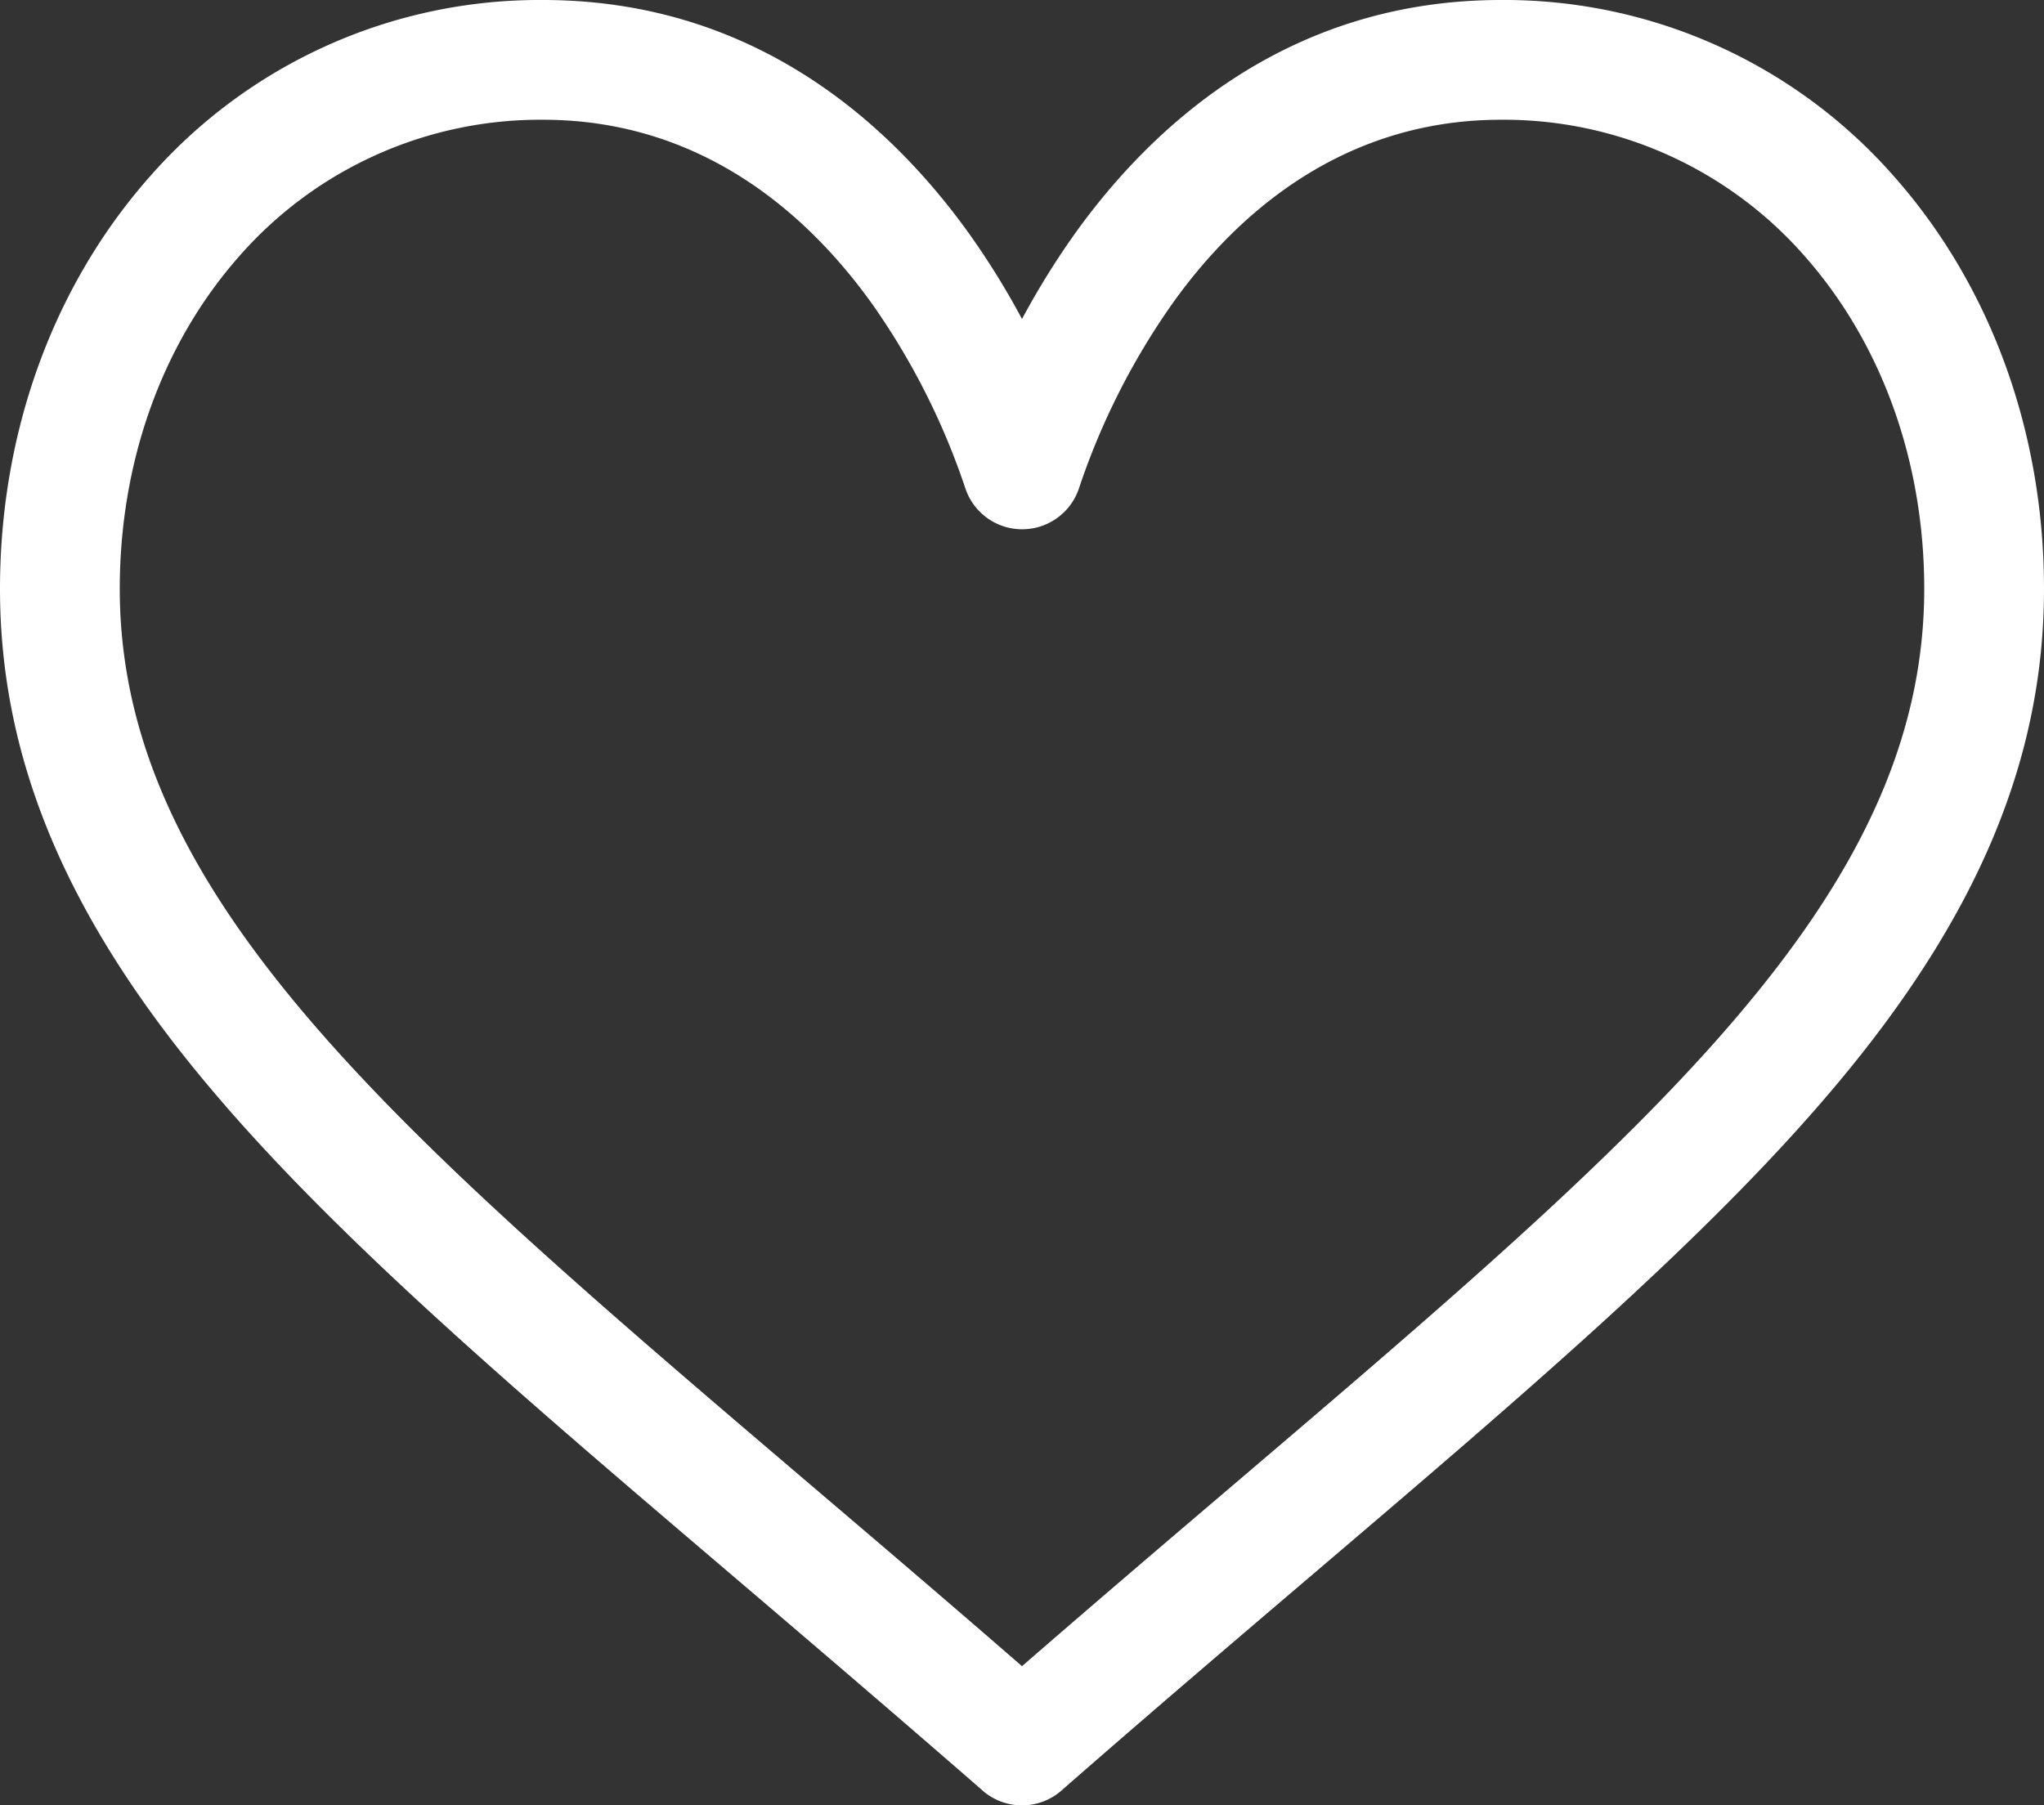 <?xml version="1.0" encoding="UTF-8"?> <svg xmlns="http://www.w3.org/2000/svg" viewBox="0 0 512 452.3"><rect x="0" y="0" width="512" height="452.3" fill="#333333" stroke="none"/> <defs> <style>.cls-1{fill:#fff;}</style> </defs> <title>Ресурс 1</title> <g id="Слой_2" data-name="Слой 2"> <g id="Слой_1-2" data-name="Слой 1"> <g id="Слой_2-2" data-name="Слой 2"> <g id="Слой_1-2-2" data-name="Слой 1-2"> <g id="Слой_2-2-2" data-name="Слой 2-2"> <g id="Capa_1" data-name="Capa 1"> <path class="cls-1" d="M474.64,44.43A129.79,129.79,0,0,0,376,0c-53.95,0-88.1,32.22-107.26,59.25A200.17,200.17,0,0,0,256,79.92a195.74,195.74,0,0,0-12.74-20.67C224.1,32.22,190,0,136,0A129.79,129.79,0,0,0,37.36,44.43C13.27,71.77,0,108.38,0,147.51c0,42.61,16.63,82.23,52.35,124.7,31.91,38,77.83,77.09,131,122.4C203.16,411.5,223.65,429,245.47,448l.65.58a15,15,0,0,0,19.76,0l.66-.58c21.81-19.08,42.3-36.54,62.11-53.43,53.17-45.31,99.09-84.43,131-122.39C495.37,229.74,512,190.12,512,147.51,512,108.38,498.73,71.77,474.64,44.43ZM309.19,371.78c-17.08,14.55-34.65,29.53-53.19,45.64-18.53-16.11-36.11-31.09-53.2-45.64C98.75,283.1,30,224.52,30,147.51c0-31.83,10.6-61.39,29.86-83.24A100.18,100.18,0,0,1,136,30c41.13,0,67.72,25.34,82.78,46.59a178.36,178.36,0,0,1,23,45.66,15,15,0,0,0,28.52,0,178.36,178.36,0,0,1,23-45.66C308.28,55.34,334.87,30,376,30a100.18,100.18,0,0,1,76.14,34.27C471.39,86.12,482,115.68,482,147.51,482,224.52,413.26,283.1,309.19,371.78Z"></path> </g> </g> </g> </g> </g> </g> </svg> 
